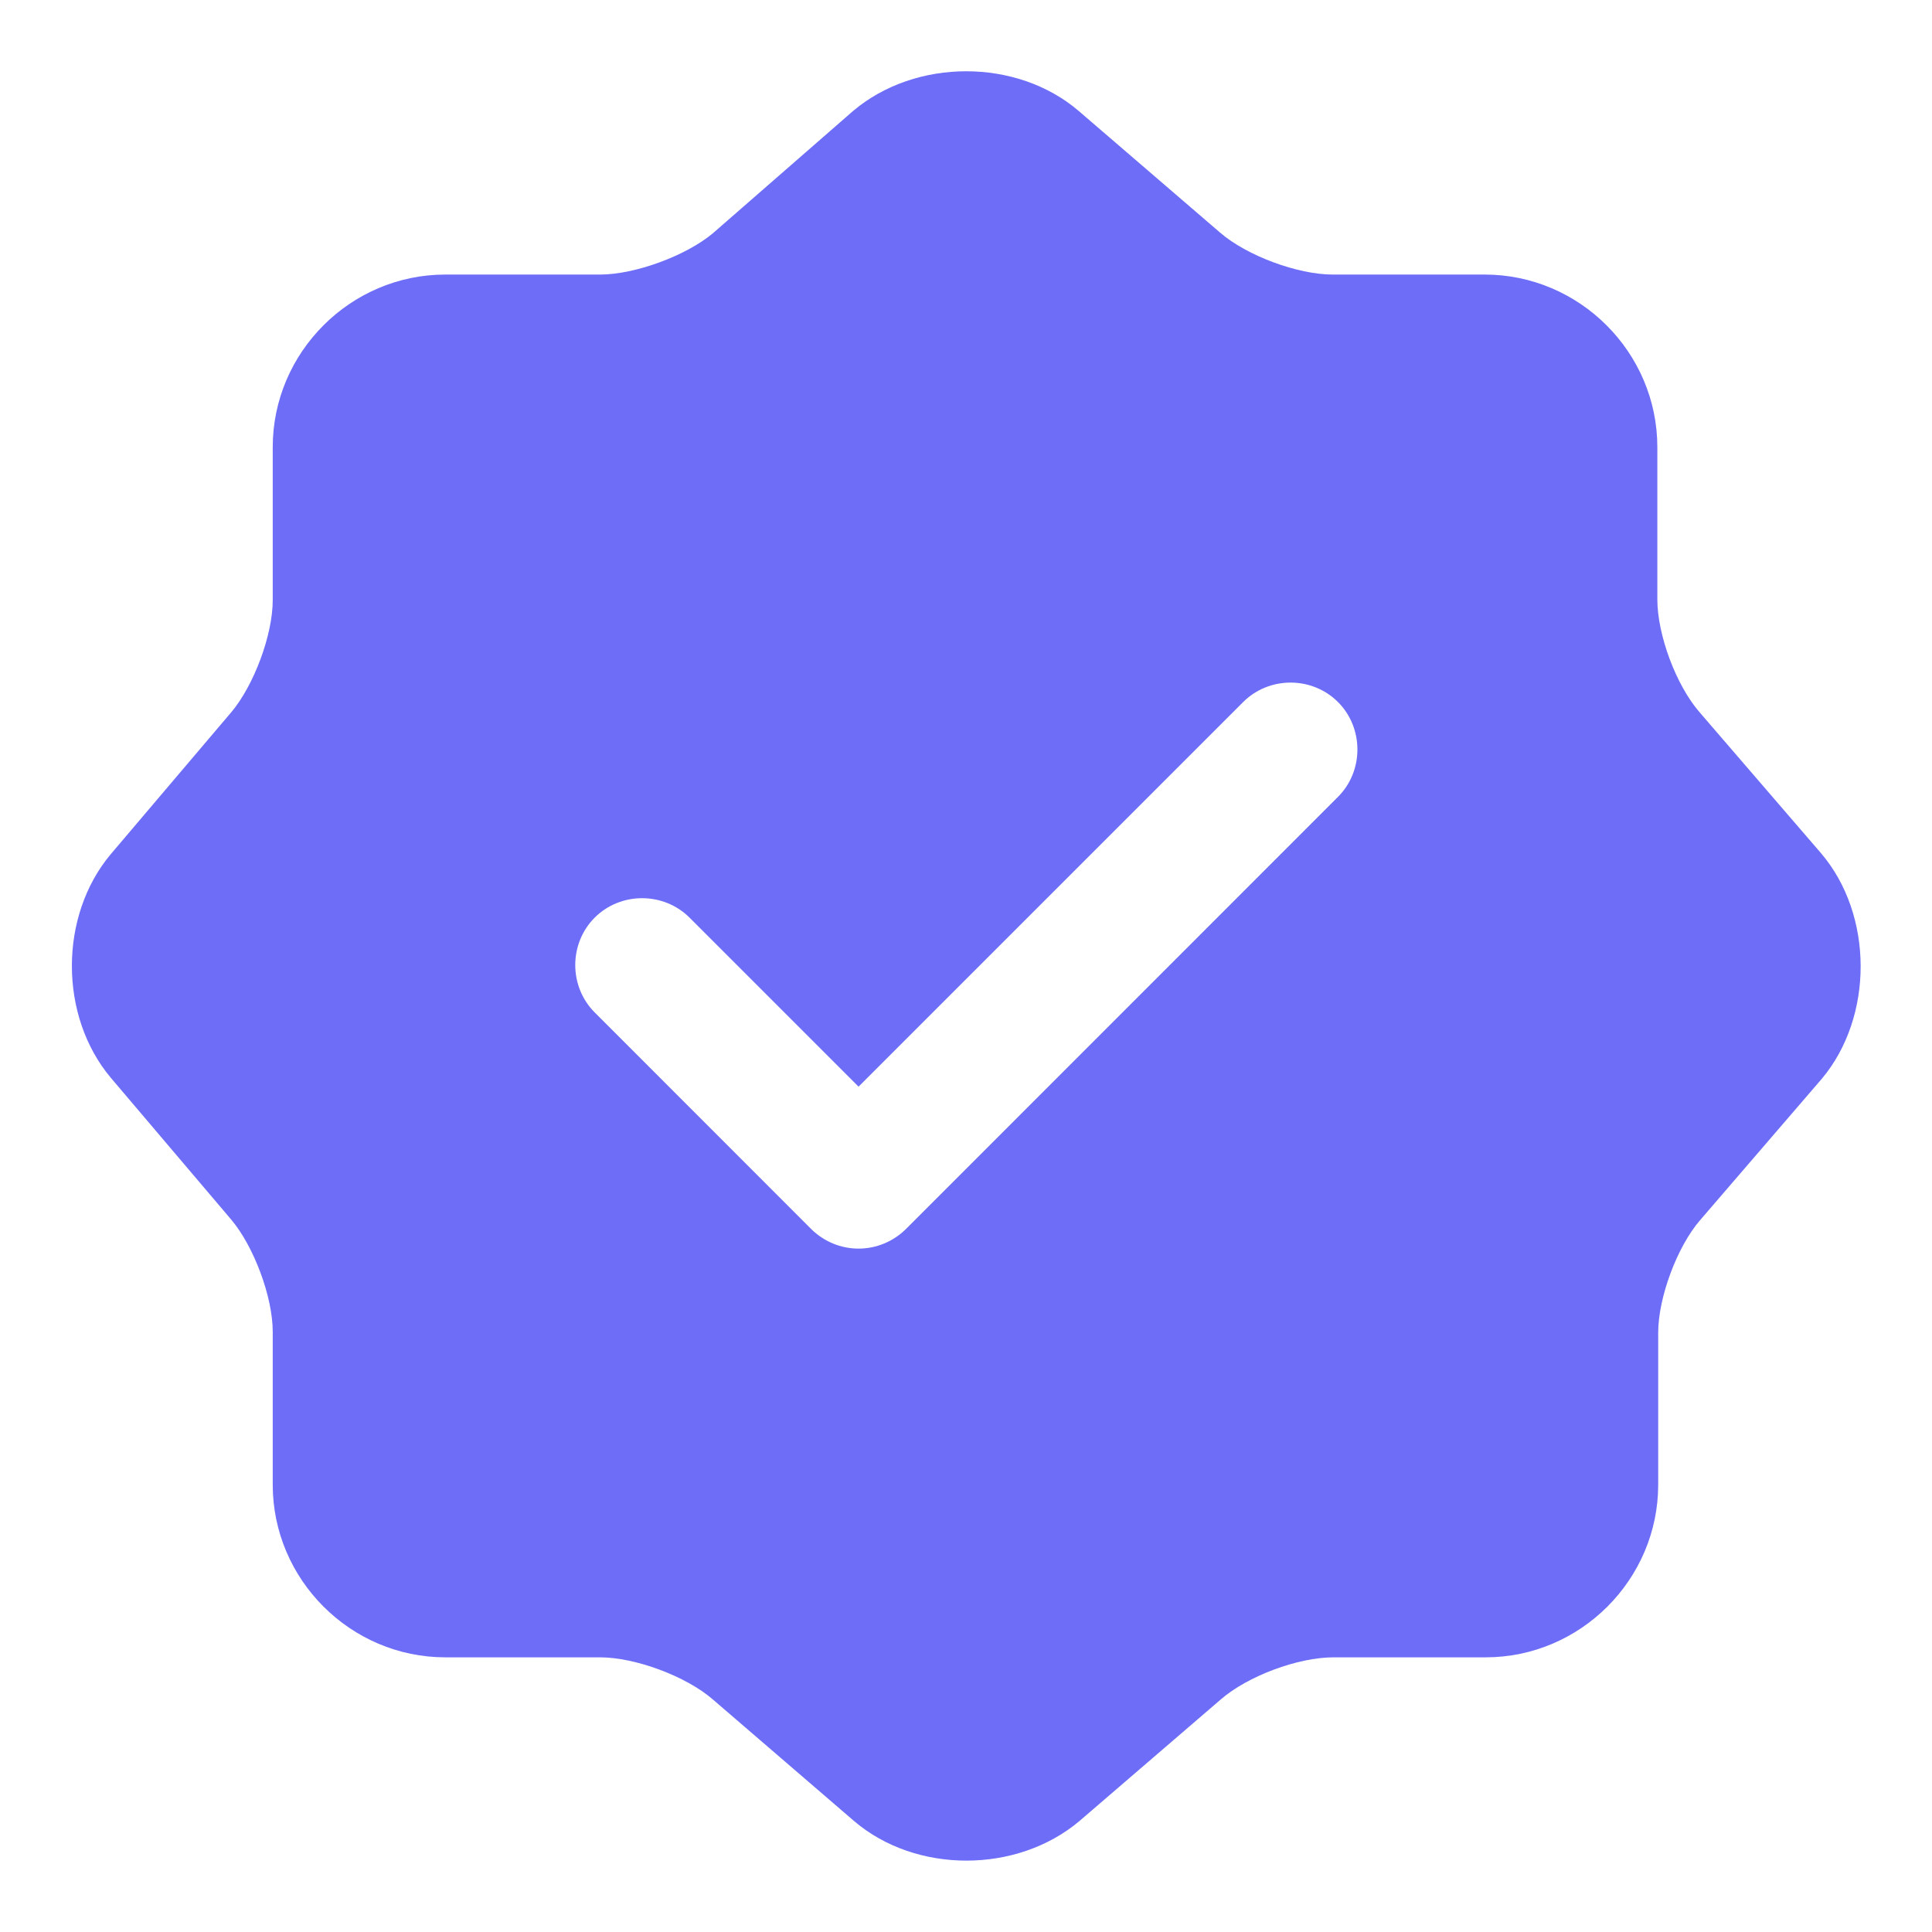 <svg width="18" height="18" viewBox="0 0 18 18" fill="none" xmlns="http://www.w3.org/2000/svg">
<path d="M16.966 7.949L15.832 6.633C15.616 6.383 15.441 5.916 15.441 5.583V4.166C15.441 3.283 14.716 2.558 13.832 2.558H12.416C12.091 2.558 11.616 2.383 11.366 2.166L10.049 1.033C9.474 0.541 8.532 0.541 7.949 1.033L6.641 2.174C6.391 2.383 5.916 2.558 5.591 2.558H4.149C3.266 2.558 2.541 3.283 2.541 4.166V5.591C2.541 5.916 2.366 6.383 2.157 6.633L1.032 7.958C0.549 8.533 0.549 9.466 1.032 10.041L2.157 11.366C2.366 11.616 2.541 12.083 2.541 12.408V13.833C2.541 14.716 3.266 15.441 4.149 15.441H5.591C5.916 15.441 6.391 15.616 6.641 15.833L7.957 16.966C8.532 17.458 9.474 17.458 10.057 16.966L11.374 15.833C11.624 15.616 12.091 15.441 12.424 15.441H13.841C14.724 15.441 15.449 14.716 15.449 13.833V12.416C15.449 12.091 15.624 11.616 15.841 11.366L16.974 10.05C17.457 9.474 17.457 8.524 16.966 7.949ZM12.466 7.424L8.441 11.45C8.324 11.566 8.166 11.633 7.999 11.633C7.832 11.633 7.674 11.566 7.557 11.45L5.541 9.433C5.299 9.191 5.299 8.791 5.541 8.549C5.782 8.308 6.182 8.308 6.424 8.549L7.999 10.124L11.582 6.541C11.824 6.299 12.224 6.299 12.466 6.541C12.707 6.783 12.707 7.183 12.466 7.424Z" fill="#6D6DF8"/>
</svg>
